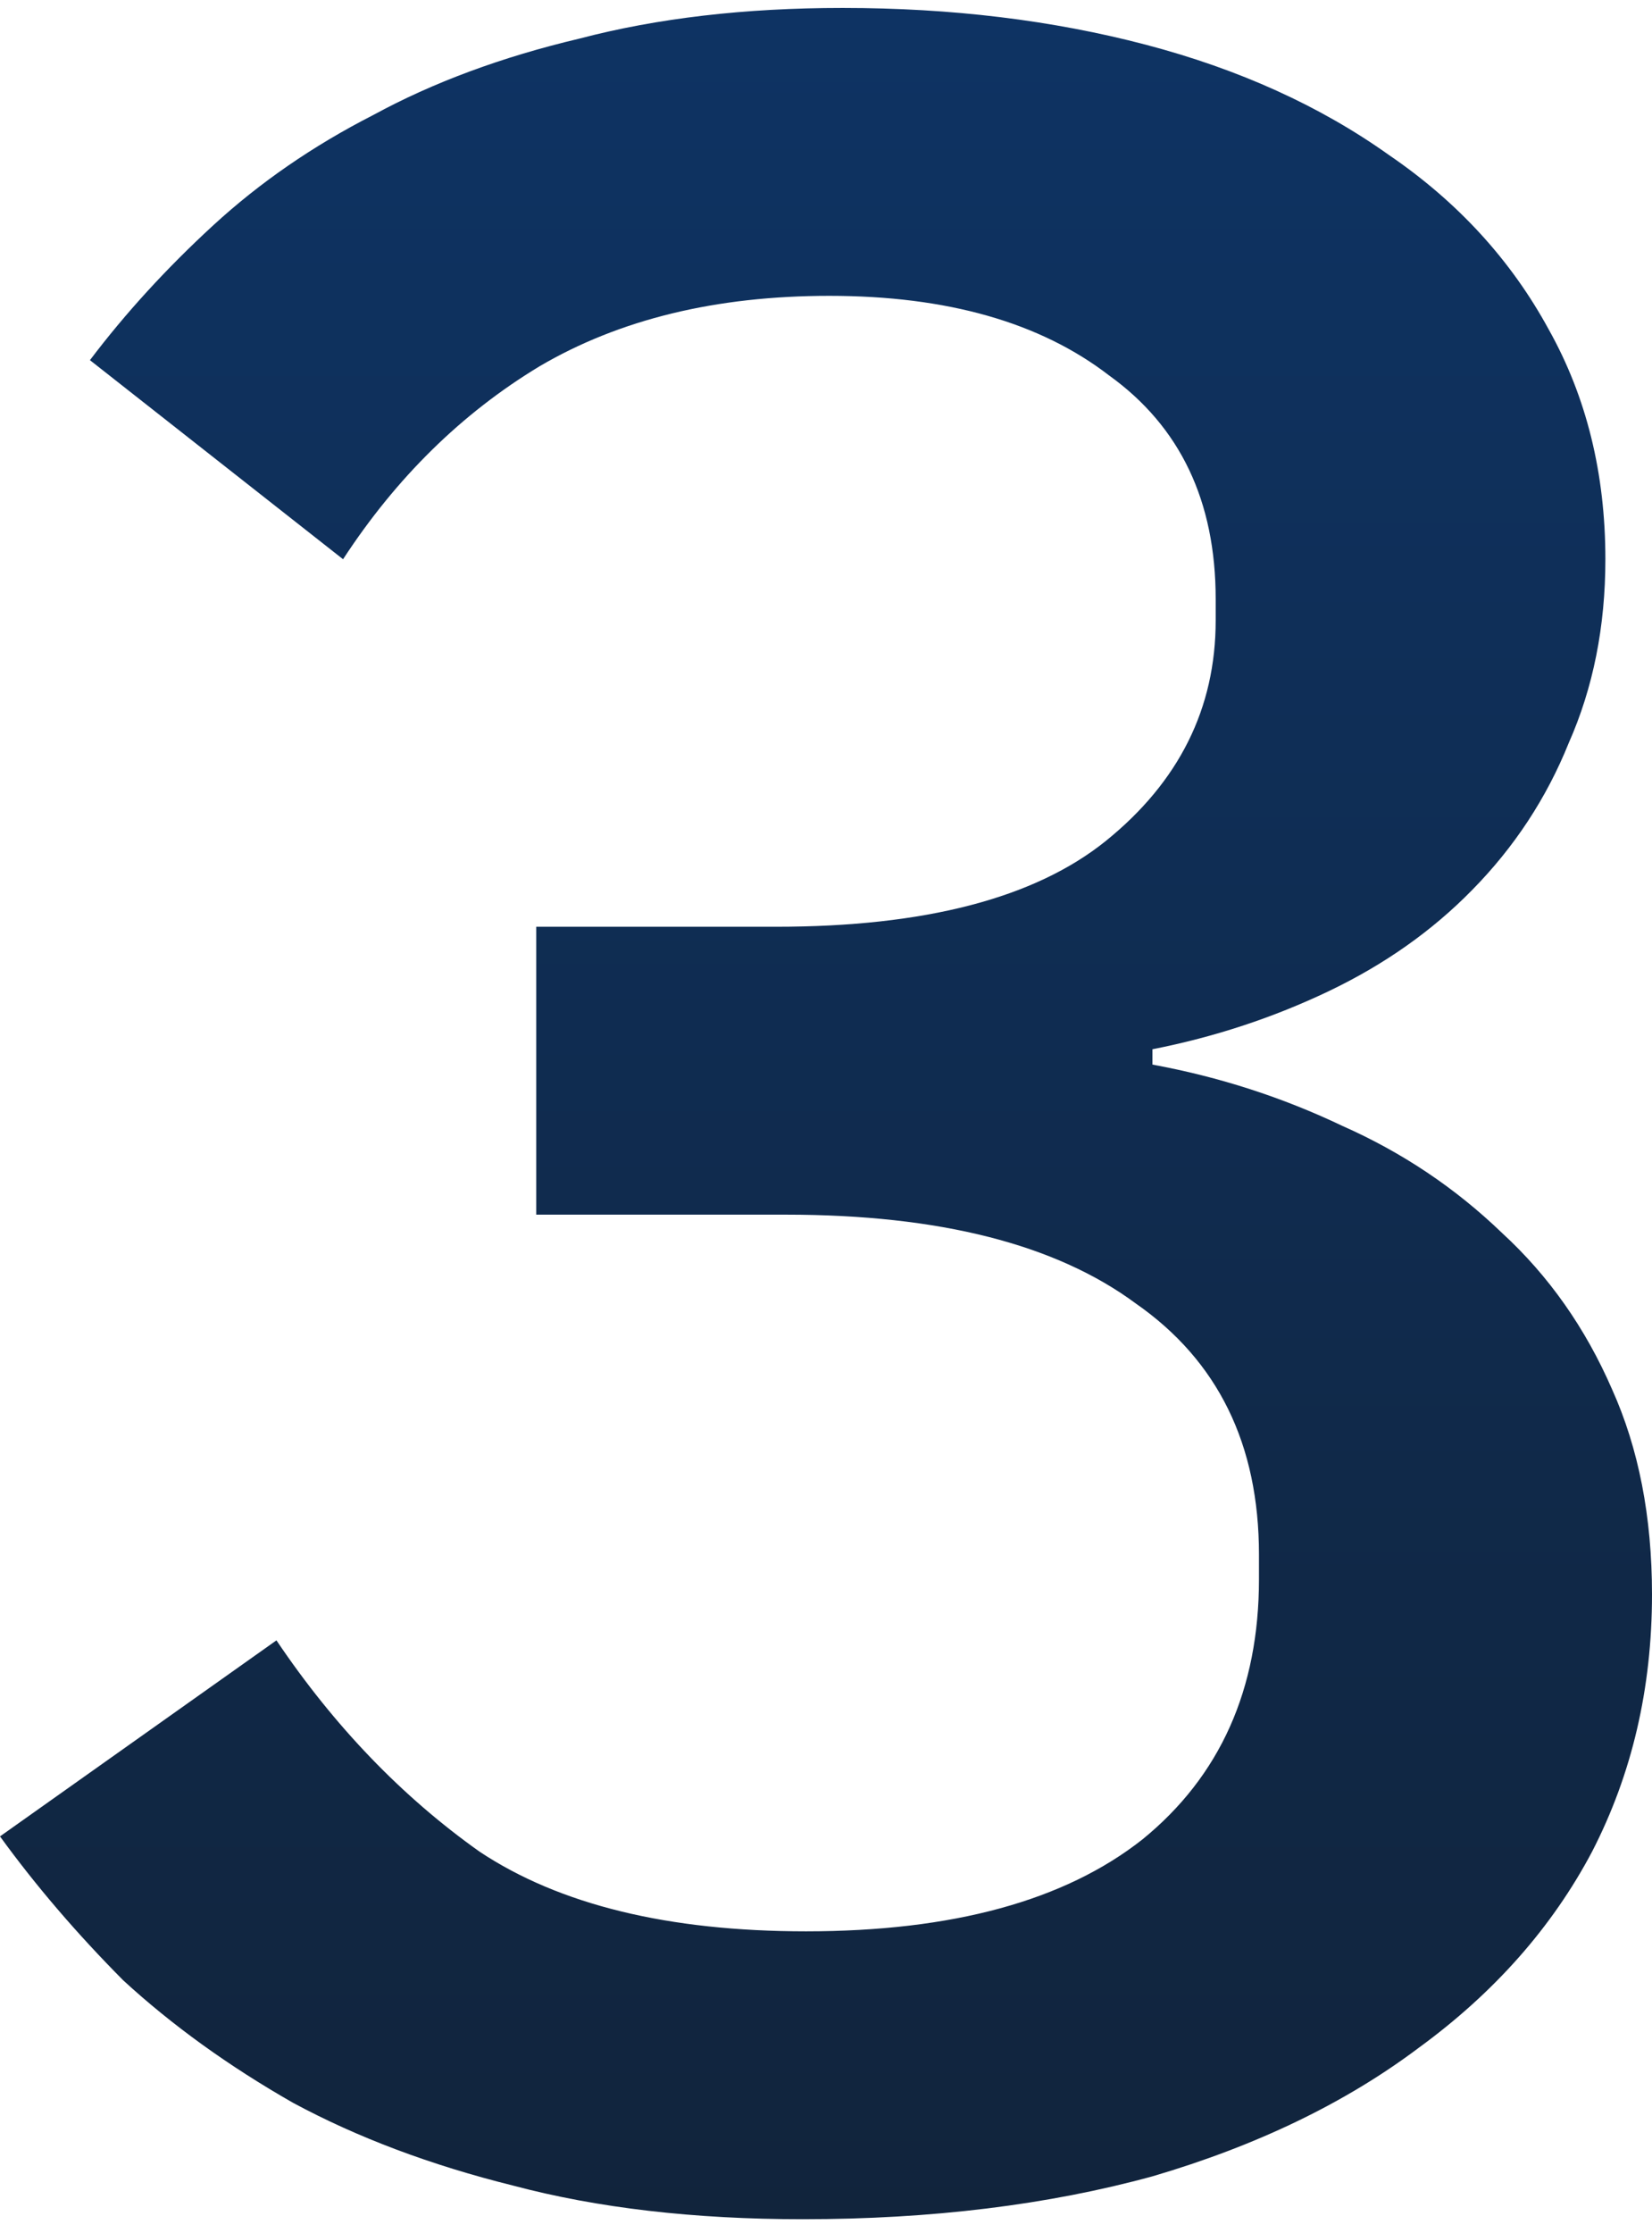 <svg width="77" height="104" viewBox="0 0 77 104" fill="none" xmlns="http://www.w3.org/2000/svg">
<path d="M36.171 43.168C43.105 43.168 48.228 41.836 51.54 39.173C54.956 36.415 56.663 32.992 56.663 28.902V27.903C56.663 23.338 55.007 19.867 51.696 17.489C48.487 15.017 44.141 13.78 38.655 13.78C33.377 13.78 28.875 14.874 25.149 17.061C21.527 19.249 18.474 22.244 15.99 26.049L4.192 16.776C5.847 14.588 7.762 12.496 9.935 10.499C12.109 8.502 14.593 6.79 17.387 5.363C20.181 3.841 23.39 2.653 27.012 1.797C30.634 0.846 34.722 0.37 39.276 0.37C44.347 0.37 49.056 0.941 53.403 2.082C57.75 3.223 61.528 4.935 64.736 7.218C67.944 9.405 70.428 12.116 72.188 15.349C73.947 18.488 74.827 22.054 74.827 26.049C74.827 29.187 74.257 32.041 73.119 34.608C72.084 37.176 70.583 39.459 68.617 41.456C66.754 43.358 64.529 44.927 61.941 46.164C59.354 47.4 56.612 48.304 53.714 48.874V49.588C56.819 50.158 59.768 51.109 62.562 52.441C65.357 53.677 67.841 55.342 70.014 57.434C72.188 59.431 73.895 61.856 75.137 64.71C76.379 67.468 77 70.654 77 74.268C77 78.642 76.069 82.637 74.206 86.251C72.343 89.77 69.652 92.813 66.133 95.381C62.718 97.949 58.578 99.946 53.714 101.373C48.849 102.704 43.416 103.37 37.413 103.37C32.342 103.37 27.84 102.847 23.907 101.801C20.078 100.85 16.663 99.566 13.661 97.949C10.66 96.237 8.021 94.335 5.744 92.243C3.571 90.055 1.656 87.82 0 85.538L12.885 76.407C15.576 80.402 18.733 83.683 22.355 86.251C26.081 88.724 31.152 89.96 37.569 89.96C44.399 89.96 49.626 88.534 53.248 85.68C56.87 82.732 58.681 78.69 58.681 73.554V72.413C58.681 67.277 56.767 63.378 52.938 60.715C49.212 57.957 43.778 56.578 36.637 56.578H24.994V43.168H36.171Z" fill="url(#paint0_linear)"/>
<defs>
<linearGradient id="paint0_linear" x1="38.5" y1="0.37" x2="38.5" y2="103.17" gradientUnits="userSpaceOnUse">
<stop stop-color="#0E3363"/>
<stop offset="1" stop-color="#11243C"/>
</linearGradient>
</defs>
</svg>
